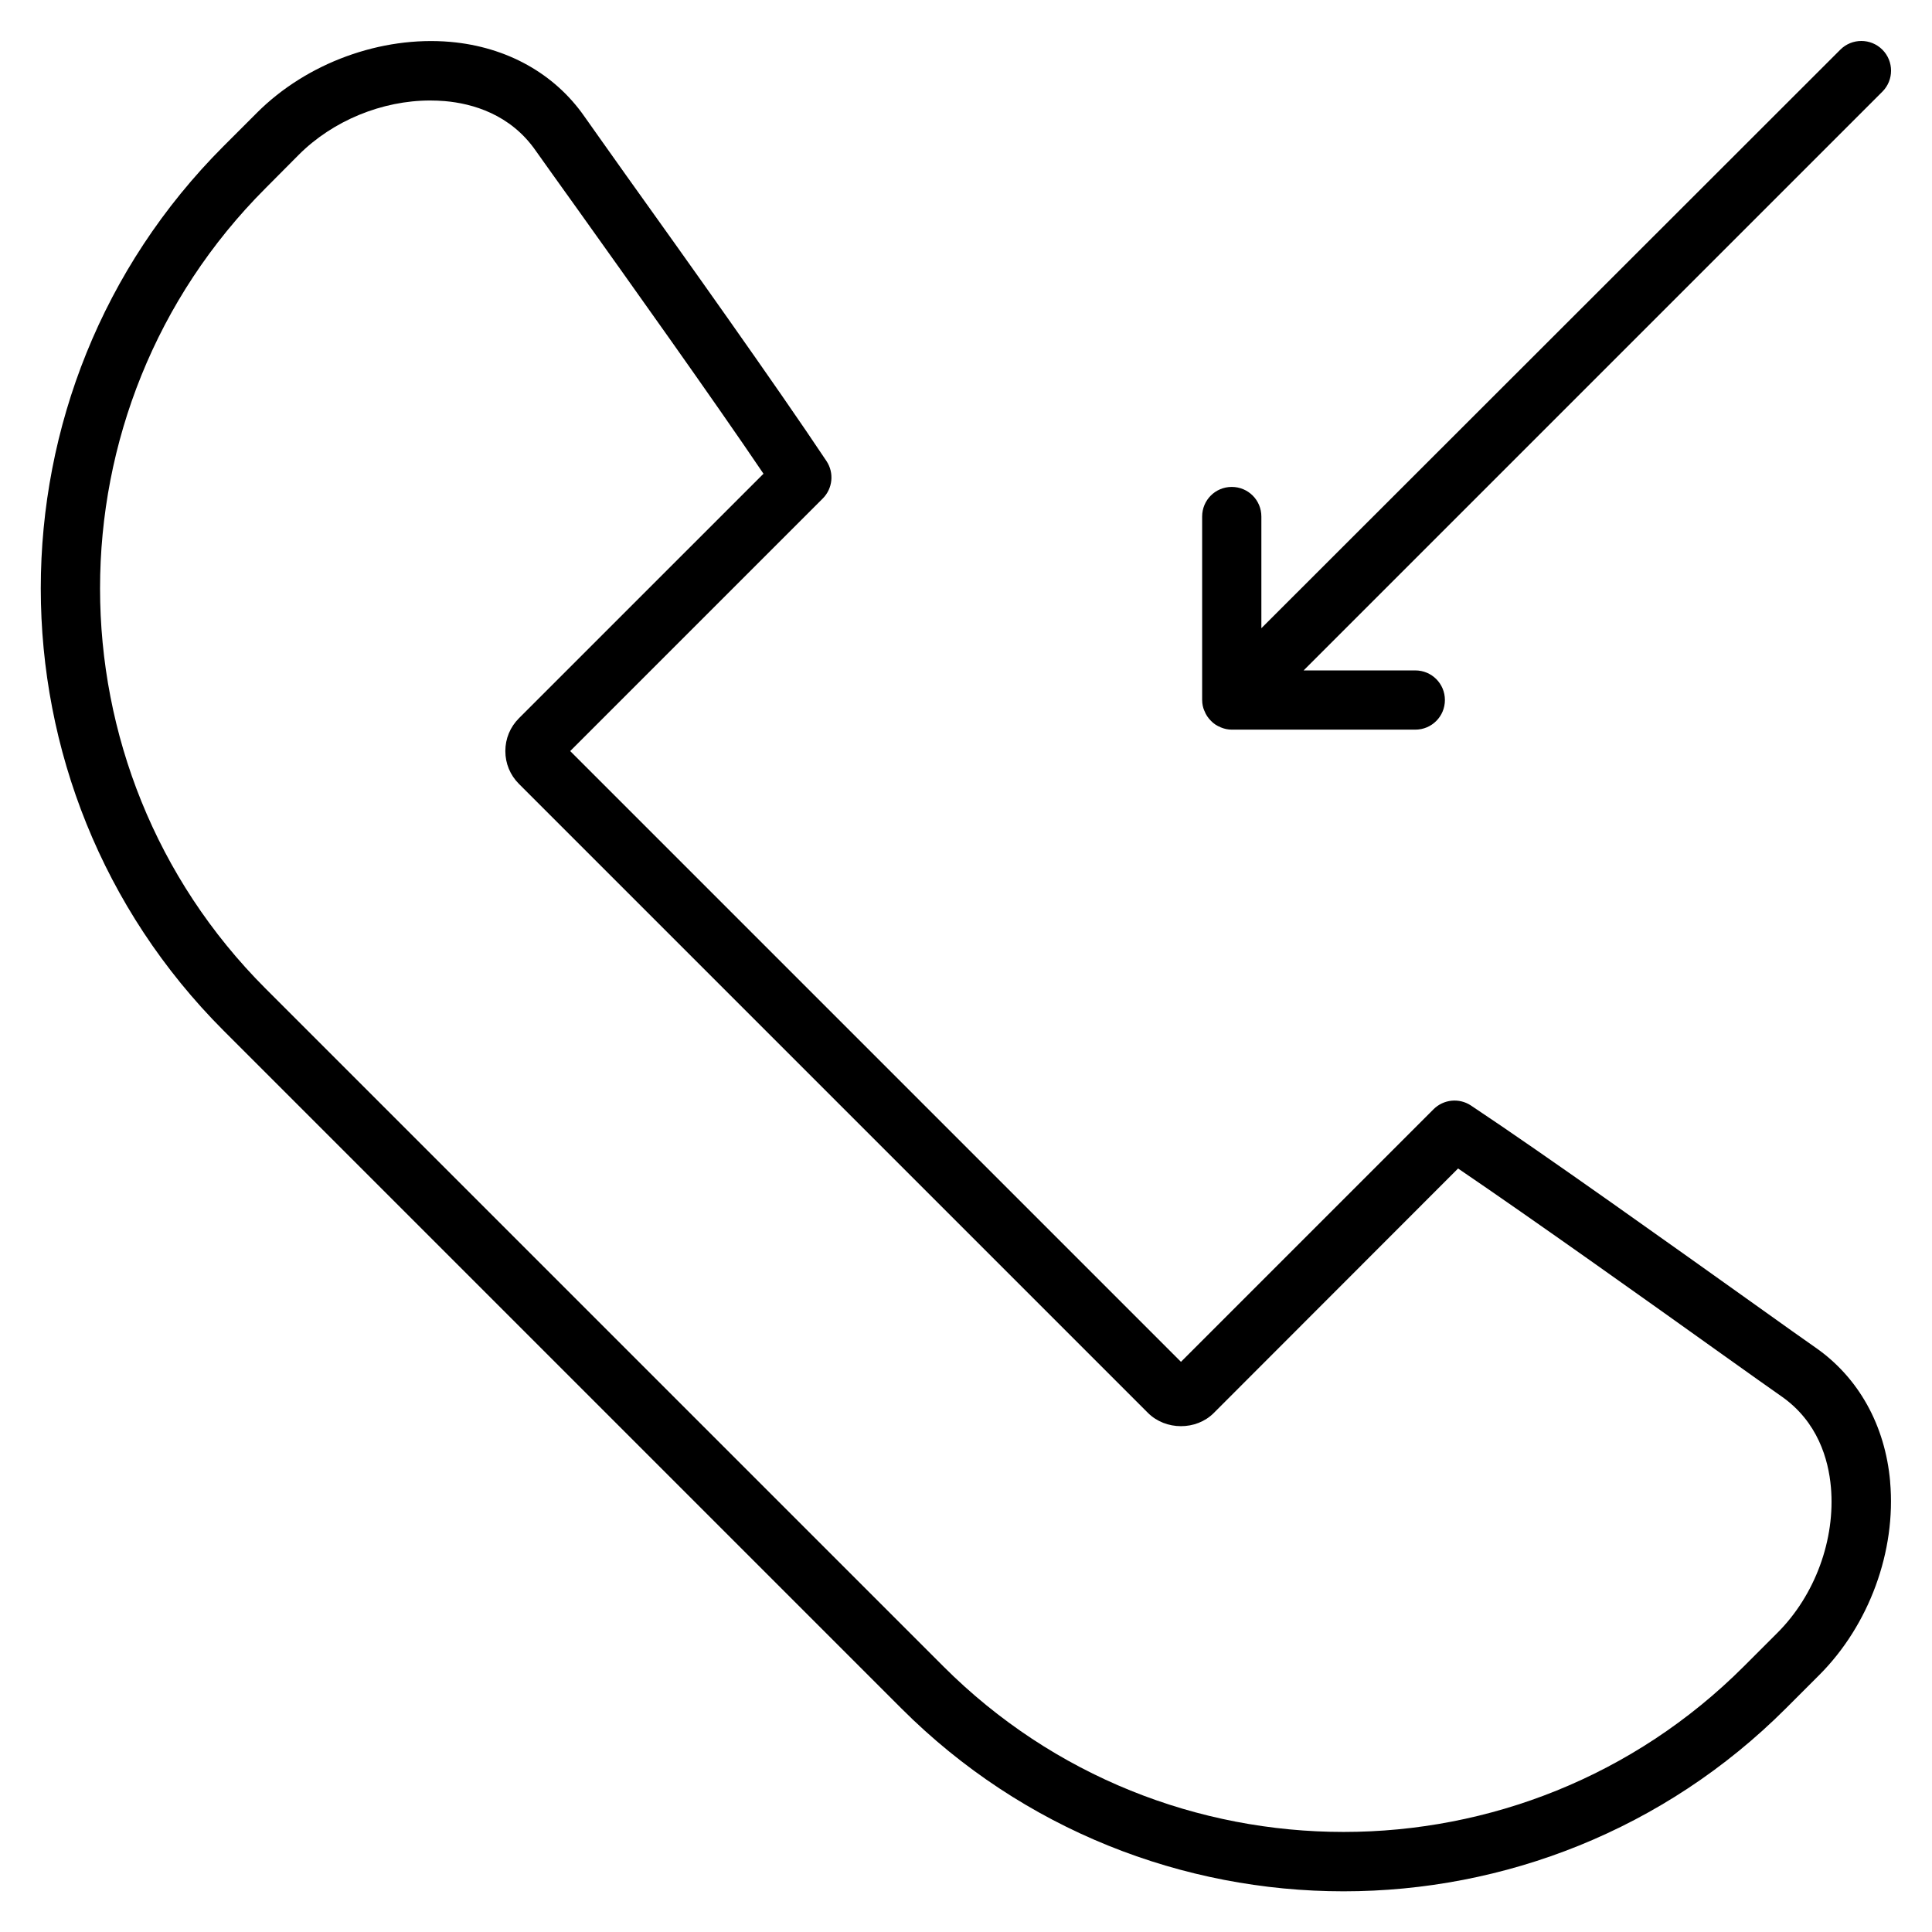 <?xml version="1.0" encoding="UTF-8"?>
<!-- Uploaded to: SVG Find, www.svgfind.com, Generator: SVG Find Mixer Tools -->
<svg fill="#000000" width="800px" height="800px" version="1.1" viewBox="144 144 512 512" xmlns="http://www.w3.org/2000/svg">
 <path d="m462.58 329.52v-48.633c0-4.348 3.5-7.848 7.848-7.848 4.348 0 7.848 3.5 7.848 7.848v29.594l153.43-153.32c3.074-3.074 8.062-3.074 11.137 0 3.074 3.074 3.074 8.062 0 11.137l-153.37 153.37h29.594c4.348 0 7.848 3.5 7.848 7.848s-3.5 7.848-7.848 7.848h-48.633c-1.008 0-1.961-0.211-2.863-0.582-0.055 0-0.105 0-0.105-0.055-0.953-0.371-1.855-0.953-2.547-1.695-0.742-0.742-1.324-1.59-1.695-2.547 0-0.055 0-0.105-0.055-0.105-0.371-0.844-0.582-1.801-0.582-2.859zm182.32 207.14c1.645 18.402-5.57 38.023-18.773 51.23l-8.855 8.855c-32.297 32.297-74.777 48.473-117.2 48.473-42.426 0-84.906-16.176-117.2-48.473l-179.62-179.62c-64.594-64.648-64.594-169.76 0-234.4l8.855-8.855c13.207-13.207 32.879-20.363 51.23-18.773 14.957 1.324 27.629 8.379 35.586 19.836 1.695 2.441 5.727 8.062 10.977 15.484 14.957 20.895 39.934 55.949 53.137 75.785 2.066 3.129 1.645 7.266-1.008 9.918l-66.922 66.922 161.86 161.86 66.926-66.926c2.652-2.652 6.789-3.074 9.918-1.008 19.727 13.098 54.516 37.973 75.359 52.82 7.582 5.41 13.363 9.547 15.91 11.297 11.453 7.953 18.508 20.625 19.832 35.582zm-15.695 1.43c-0.637-7.266-3.445-17.34-13.152-24.078-2.547-1.75-8.379-5.941-16.07-11.402-18.934-13.523-49.586-35.371-69.578-48.949l-64.754 64.809c-4.668 4.668-12.727 4.613-17.395 0l-166.73-166.73c-2.332-2.332-3.606-5.41-3.606-8.699 0-3.289 1.273-6.363 3.606-8.699l64.805-64.801c-13.629-20.152-35.637-50.965-49.215-70.004-5.356-7.477-9.383-13.098-11.137-15.59-6.734-9.703-16.812-12.516-24.078-13.152-1.324-0.105-2.598-0.16-3.926-0.16-12.676 0-25.723 5.305-34.789 14.371l-8.801 8.855c-58.496 58.496-58.496 153.64 0 212.13l179.62 179.62c58.496 58.496 153.64 58.496 212.13 0l8.855-8.855c10.027-9.973 15.438-24.82 14.219-38.664z"/>
</svg>